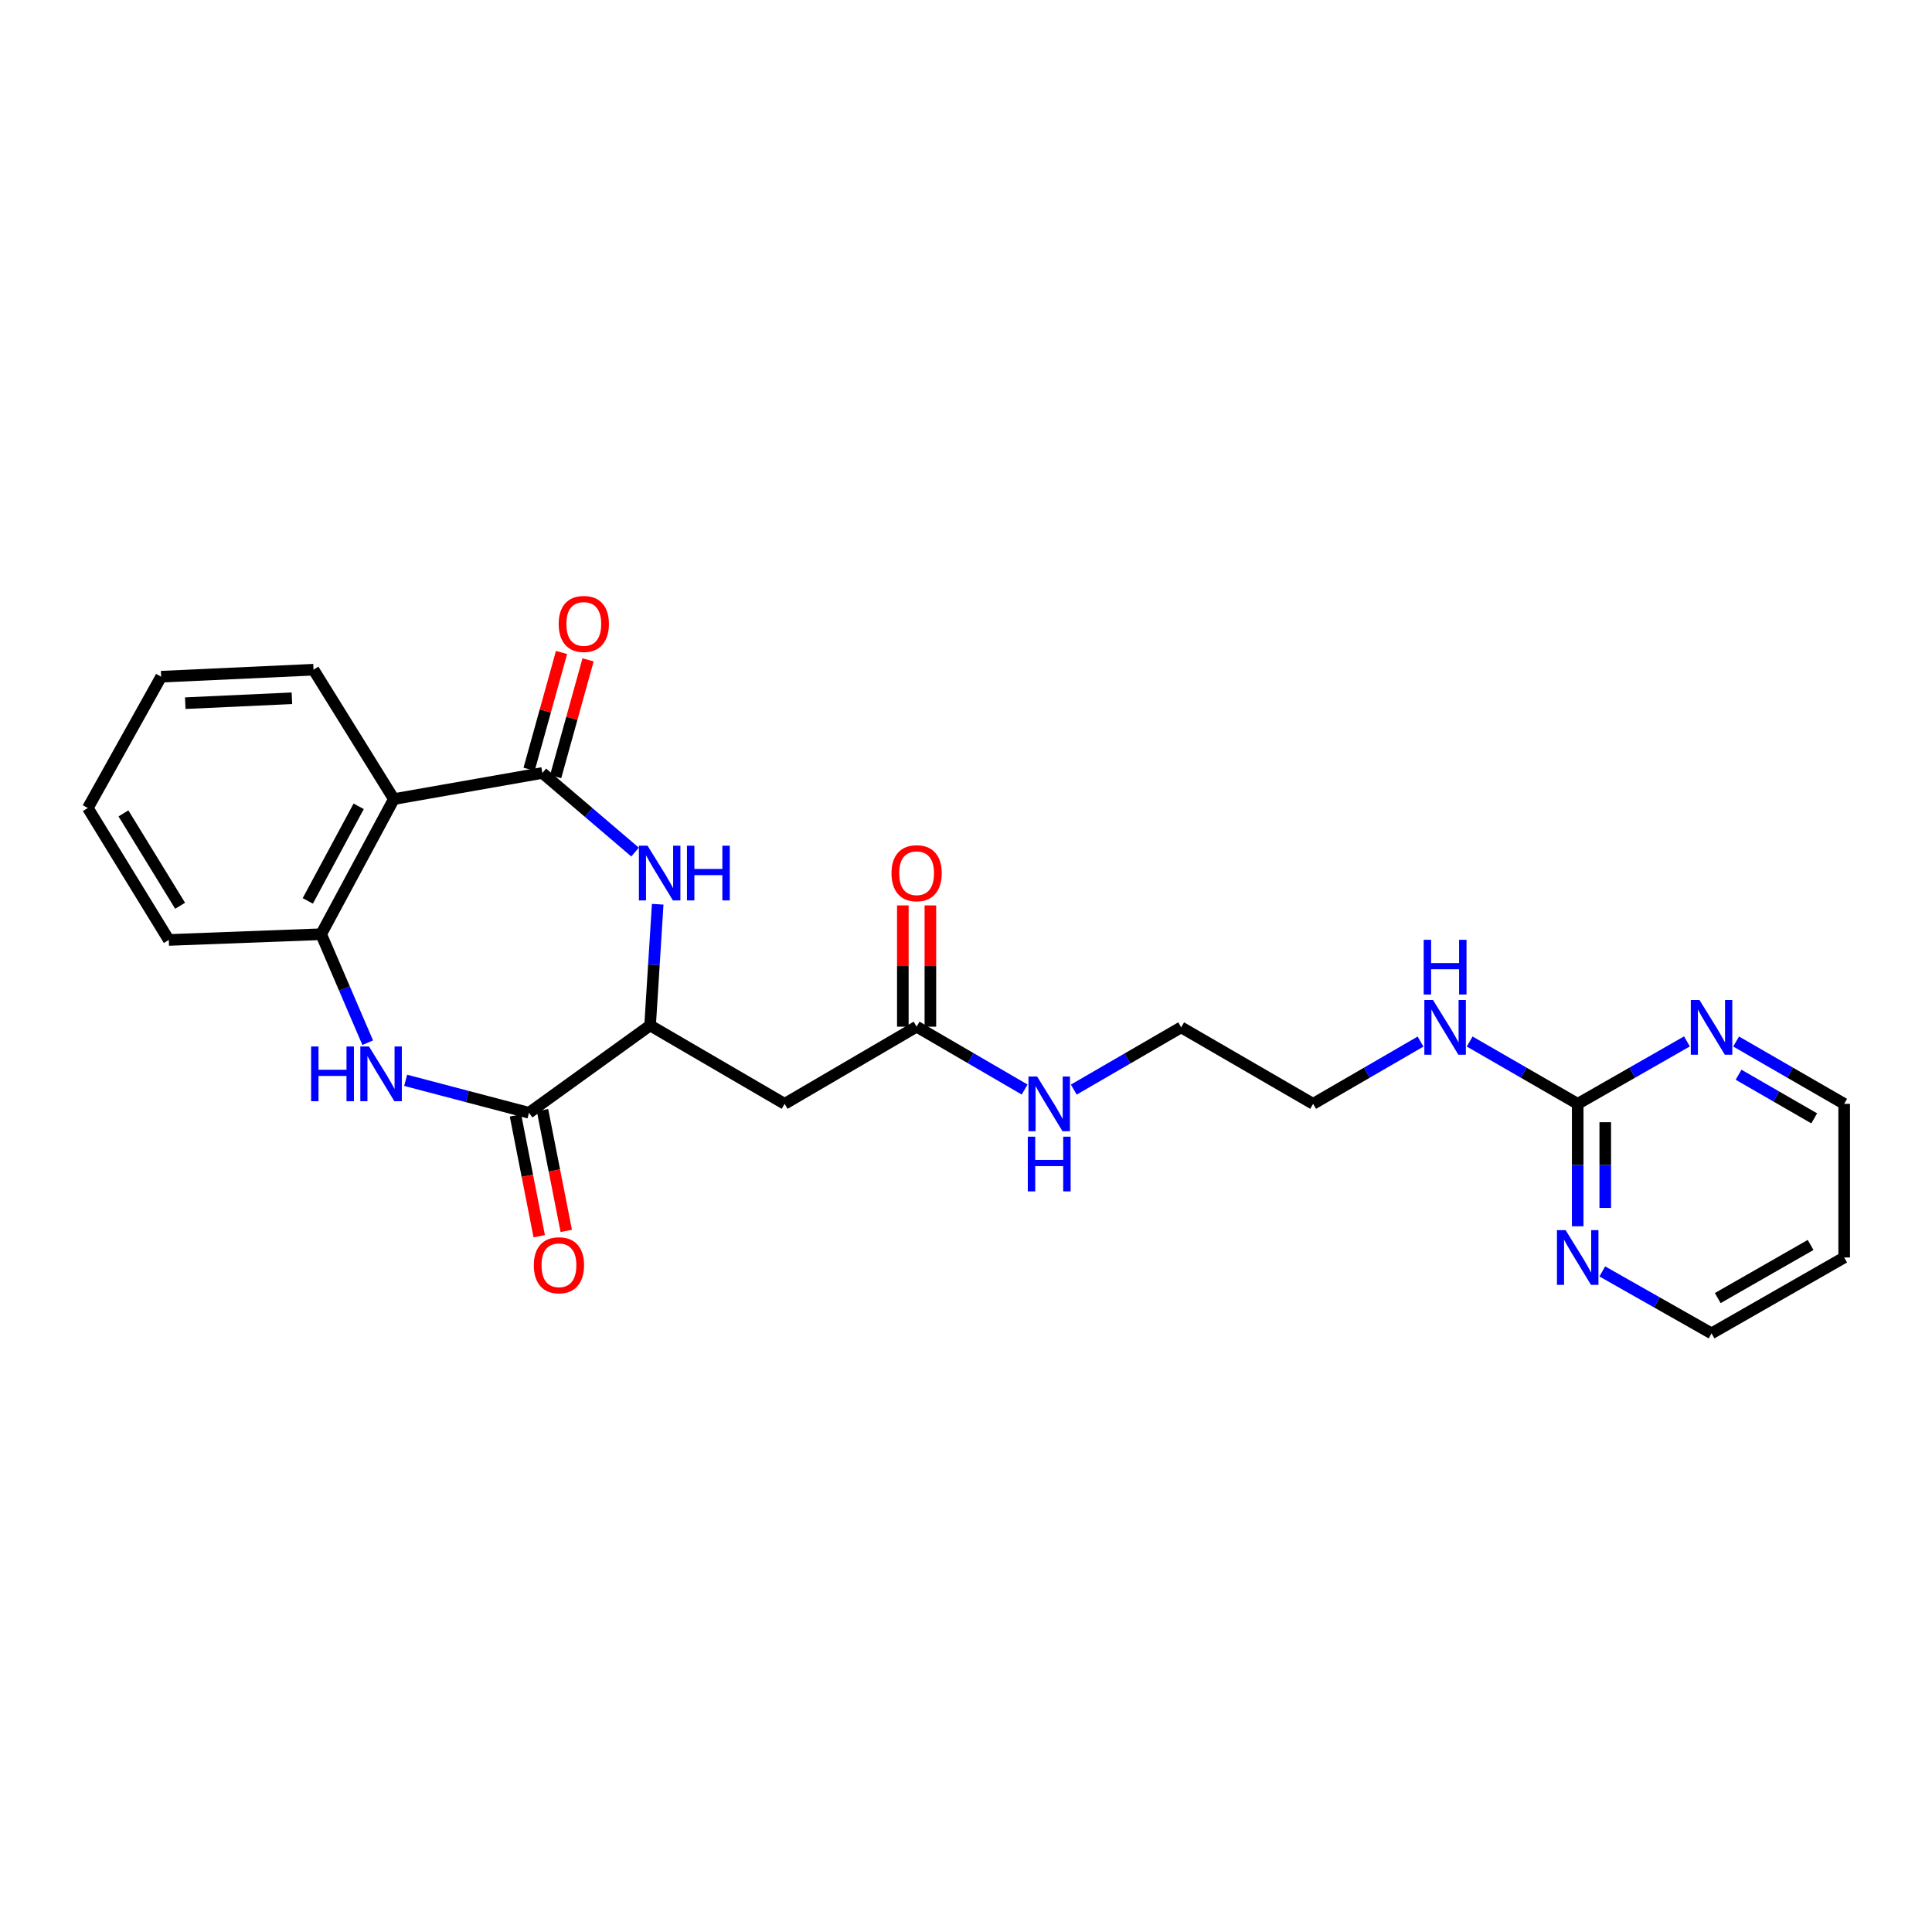 <?xml version='1.0' encoding='iso-8859-1'?>
<svg version='1.1' baseProfile='full'
              xmlns='http://www.w3.org/2000/svg'
                      xmlns:rdkit='http://www.rdkit.org/xml'
                      xmlns:xlink='http://www.w3.org/1999/xlink'
                  xml:space='preserve'
width='1000px' height='1000px' viewBox='0 0 1000 1000'>
<!-- END OF HEADER -->
<rect style='opacity:1.0;fill:#FFFFFF;stroke:none' width='1000' height='1000' x='0' y='0'> </rect>
<path class='bond-0' d='M 280.736,400.086 L 304.718,420.555' style='fill:none;fill-rule:evenodd;stroke:#000000;stroke-width:6px;stroke-linecap:butt;stroke-linejoin:miter;stroke-opacity:1' />
<path class='bond-0' d='M 304.718,420.555 L 328.699,441.025' style='fill:none;fill-rule:evenodd;stroke:#0000FF;stroke-width:6px;stroke-linecap:butt;stroke-linejoin:miter;stroke-opacity:1' />
<path class='bond-3' d='M 280.736,400.086 L 203.854,413.608' style='fill:none;fill-rule:evenodd;stroke:#000000;stroke-width:6px;stroke-linecap:butt;stroke-linejoin:miter;stroke-opacity:1' />
<path class='bond-11' d='M 287.606,401.993 L 295.998,371.767' style='fill:none;fill-rule:evenodd;stroke:#000000;stroke-width:6px;stroke-linecap:butt;stroke-linejoin:miter;stroke-opacity:1' />
<path class='bond-11' d='M 295.998,371.767 L 304.389,341.541' style='fill:none;fill-rule:evenodd;stroke:#FF0000;stroke-width:6px;stroke-linecap:butt;stroke-linejoin:miter;stroke-opacity:1' />
<path class='bond-11' d='M 273.866,398.178 L 282.258,367.952' style='fill:none;fill-rule:evenodd;stroke:#000000;stroke-width:6px;stroke-linecap:butt;stroke-linejoin:miter;stroke-opacity:1' />
<path class='bond-11' d='M 282.258,367.952 L 290.649,337.727' style='fill:none;fill-rule:evenodd;stroke:#FF0000;stroke-width:6px;stroke-linecap:butt;stroke-linejoin:miter;stroke-opacity:1' />
<path class='bond-4' d='M 340.423,468.031 L 338.457,499.394' style='fill:none;fill-rule:evenodd;stroke:#0000FF;stroke-width:6px;stroke-linecap:butt;stroke-linejoin:miter;stroke-opacity:1' />
<path class='bond-4' d='M 338.457,499.394 L 336.491,530.758' style='fill:none;fill-rule:evenodd;stroke:#000000;stroke-width:6px;stroke-linecap:butt;stroke-linejoin:miter;stroke-opacity:1' />
<path class='bond-1' d='M 190.325,539.697 L 178.275,511.624' style='fill:none;fill-rule:evenodd;stroke:#0000FF;stroke-width:6px;stroke-linecap:butt;stroke-linejoin:miter;stroke-opacity:1' />
<path class='bond-1' d='M 178.275,511.624 L 166.225,483.551' style='fill:none;fill-rule:evenodd;stroke:#000000;stroke-width:6px;stroke-linecap:butt;stroke-linejoin:miter;stroke-opacity:1' />
<path class='bond-25' d='M 209.966,559.17 L 241.885,567.569' style='fill:none;fill-rule:evenodd;stroke:#0000FF;stroke-width:6px;stroke-linecap:butt;stroke-linejoin:miter;stroke-opacity:1' />
<path class='bond-25' d='M 241.885,567.569 L 273.805,575.969' style='fill:none;fill-rule:evenodd;stroke:#000000;stroke-width:6px;stroke-linecap:butt;stroke-linejoin:miter;stroke-opacity:1' />
<path class='bond-2' d='M 273.805,575.969 L 336.491,530.758' style='fill:none;fill-rule:evenodd;stroke:#000000;stroke-width:6px;stroke-linecap:butt;stroke-linejoin:miter;stroke-opacity:1' />
<path class='bond-12' d='M 266.809,577.344 L 272.955,608.603' style='fill:none;fill-rule:evenodd;stroke:#000000;stroke-width:6px;stroke-linecap:butt;stroke-linejoin:miter;stroke-opacity:1' />
<path class='bond-12' d='M 272.955,608.603 L 279.101,639.862' style='fill:none;fill-rule:evenodd;stroke:#FF0000;stroke-width:6px;stroke-linecap:butt;stroke-linejoin:miter;stroke-opacity:1' />
<path class='bond-12' d='M 280.8,574.593 L 286.947,605.852' style='fill:none;fill-rule:evenodd;stroke:#000000;stroke-width:6px;stroke-linecap:butt;stroke-linejoin:miter;stroke-opacity:1' />
<path class='bond-12' d='M 286.947,605.852 L 293.093,637.111' style='fill:none;fill-rule:evenodd;stroke:#FF0000;stroke-width:6px;stroke-linecap:butt;stroke-linejoin:miter;stroke-opacity:1' />
<path class='bond-5' d='M 203.854,413.608 L 166.225,483.551' style='fill:none;fill-rule:evenodd;stroke:#000000;stroke-width:6px;stroke-linecap:butt;stroke-linejoin:miter;stroke-opacity:1' />
<path class='bond-5' d='M 185.652,417.344 L 159.312,466.304' style='fill:none;fill-rule:evenodd;stroke:#000000;stroke-width:6px;stroke-linecap:butt;stroke-linejoin:miter;stroke-opacity:1' />
<path class='bond-16' d='M 203.854,413.608 L 162.272,346.636' style='fill:none;fill-rule:evenodd;stroke:#000000;stroke-width:6px;stroke-linecap:butt;stroke-linejoin:miter;stroke-opacity:1' />
<path class='bond-6' d='M 336.491,530.758 L 406.125,571.35' style='fill:none;fill-rule:evenodd;stroke:#000000;stroke-width:6px;stroke-linecap:butt;stroke-linejoin:miter;stroke-opacity:1' />
<path class='bond-18' d='M 166.225,483.551 L 87.362,486.522' style='fill:none;fill-rule:evenodd;stroke:#000000;stroke-width:6px;stroke-linecap:butt;stroke-linejoin:miter;stroke-opacity:1' />
<path class='bond-8' d='M 406.125,571.35 L 474.436,531.408' style='fill:none;fill-rule:evenodd;stroke:#000000;stroke-width:6px;stroke-linecap:butt;stroke-linejoin:miter;stroke-opacity:1' />
<path class='bond-7' d='M 816.616,571.35 L 788.659,555.219' style='fill:none;fill-rule:evenodd;stroke:#000000;stroke-width:6px;stroke-linecap:butt;stroke-linejoin:miter;stroke-opacity:1' />
<path class='bond-7' d='M 788.659,555.219 L 760.702,539.088' style='fill:none;fill-rule:evenodd;stroke:#0000FF;stroke-width:6px;stroke-linecap:butt;stroke-linejoin:miter;stroke-opacity:1' />
<path class='bond-9' d='M 816.616,571.35 L 816.616,603.036' style='fill:none;fill-rule:evenodd;stroke:#000000;stroke-width:6px;stroke-linecap:butt;stroke-linejoin:miter;stroke-opacity:1' />
<path class='bond-9' d='M 816.616,603.036 L 816.616,634.723' style='fill:none;fill-rule:evenodd;stroke:#0000FF;stroke-width:6px;stroke-linecap:butt;stroke-linejoin:miter;stroke-opacity:1' />
<path class='bond-9' d='M 830.876,580.856 L 830.876,603.036' style='fill:none;fill-rule:evenodd;stroke:#000000;stroke-width:6px;stroke-linecap:butt;stroke-linejoin:miter;stroke-opacity:1' />
<path class='bond-9' d='M 830.876,603.036 L 830.876,625.217' style='fill:none;fill-rule:evenodd;stroke:#0000FF;stroke-width:6px;stroke-linecap:butt;stroke-linejoin:miter;stroke-opacity:1' />
<path class='bond-10' d='M 816.616,571.35 L 844.888,555.189' style='fill:none;fill-rule:evenodd;stroke:#000000;stroke-width:6px;stroke-linecap:butt;stroke-linejoin:miter;stroke-opacity:1' />
<path class='bond-10' d='M 844.888,555.189 L 873.159,539.028' style='fill:none;fill-rule:evenodd;stroke:#0000FF;stroke-width:6px;stroke-linecap:butt;stroke-linejoin:miter;stroke-opacity:1' />
<path class='bond-13' d='M 481.566,531.408 L 481.566,500.025' style='fill:none;fill-rule:evenodd;stroke:#000000;stroke-width:6px;stroke-linecap:butt;stroke-linejoin:miter;stroke-opacity:1' />
<path class='bond-13' d='M 481.566,500.025 L 481.566,468.643' style='fill:none;fill-rule:evenodd;stroke:#FF0000;stroke-width:6px;stroke-linecap:butt;stroke-linejoin:miter;stroke-opacity:1' />
<path class='bond-13' d='M 467.306,531.408 L 467.306,500.025' style='fill:none;fill-rule:evenodd;stroke:#000000;stroke-width:6px;stroke-linecap:butt;stroke-linejoin:miter;stroke-opacity:1' />
<path class='bond-13' d='M 467.306,500.025 L 467.306,468.643' style='fill:none;fill-rule:evenodd;stroke:#FF0000;stroke-width:6px;stroke-linecap:butt;stroke-linejoin:miter;stroke-opacity:1' />
<path class='bond-15' d='M 474.436,531.408 L 502.391,547.676' style='fill:none;fill-rule:evenodd;stroke:#000000;stroke-width:6px;stroke-linecap:butt;stroke-linejoin:miter;stroke-opacity:1' />
<path class='bond-15' d='M 502.391,547.676 L 530.346,563.945' style='fill:none;fill-rule:evenodd;stroke:#0000FF;stroke-width:6px;stroke-linecap:butt;stroke-linejoin:miter;stroke-opacity:1' />
<path class='bond-19' d='M 829.347,658.089 L 857.621,674.118' style='fill:none;fill-rule:evenodd;stroke:#0000FF;stroke-width:6px;stroke-linecap:butt;stroke-linejoin:miter;stroke-opacity:1' />
<path class='bond-19' d='M 857.621,674.118 L 885.894,690.148' style='fill:none;fill-rule:evenodd;stroke:#000000;stroke-width:6px;stroke-linecap:butt;stroke-linejoin:miter;stroke-opacity:1' />
<path class='bond-20' d='M 898.615,539.087 L 926.58,555.218' style='fill:none;fill-rule:evenodd;stroke:#0000FF;stroke-width:6px;stroke-linecap:butt;stroke-linejoin:miter;stroke-opacity:1' />
<path class='bond-20' d='M 926.58,555.218 L 954.545,571.35' style='fill:none;fill-rule:evenodd;stroke:#000000;stroke-width:6px;stroke-linecap:butt;stroke-linejoin:miter;stroke-opacity:1' />
<path class='bond-20' d='M 899.88,556.278 L 919.455,567.57' style='fill:none;fill-rule:evenodd;stroke:#0000FF;stroke-width:6px;stroke-linecap:butt;stroke-linejoin:miter;stroke-opacity:1' />
<path class='bond-20' d='M 919.455,567.57 L 939.031,578.862' style='fill:none;fill-rule:evenodd;stroke:#000000;stroke-width:6px;stroke-linecap:butt;stroke-linejoin:miter;stroke-opacity:1' />
<path class='bond-14' d='M 735.267,539.119 L 707.468,555.235' style='fill:none;fill-rule:evenodd;stroke:#0000FF;stroke-width:6px;stroke-linecap:butt;stroke-linejoin:miter;stroke-opacity:1' />
<path class='bond-14' d='M 707.468,555.235 L 679.67,571.35' style='fill:none;fill-rule:evenodd;stroke:#000000;stroke-width:6px;stroke-linecap:butt;stroke-linejoin:miter;stroke-opacity:1' />
<path class='bond-22' d='M 555.785,563.978 L 583.576,547.863' style='fill:none;fill-rule:evenodd;stroke:#0000FF;stroke-width:6px;stroke-linecap:butt;stroke-linejoin:miter;stroke-opacity:1' />
<path class='bond-22' d='M 583.576,547.863 L 611.367,531.748' style='fill:none;fill-rule:evenodd;stroke:#000000;stroke-width:6px;stroke-linecap:butt;stroke-linejoin:miter;stroke-opacity:1' />
<path class='bond-23' d='M 162.272,346.636 L 83.409,350.257' style='fill:none;fill-rule:evenodd;stroke:#000000;stroke-width:6px;stroke-linecap:butt;stroke-linejoin:miter;stroke-opacity:1' />
<path class='bond-23' d='M 151.096,361.424 L 95.892,363.958' style='fill:none;fill-rule:evenodd;stroke:#000000;stroke-width:6px;stroke-linecap:butt;stroke-linejoin:miter;stroke-opacity:1' />
<path class='bond-17' d='M 954.545,650.871 L 954.545,571.35' style='fill:none;fill-rule:evenodd;stroke:#000000;stroke-width:6px;stroke-linecap:butt;stroke-linejoin:miter;stroke-opacity:1' />
<path class='bond-27' d='M 954.545,650.871 L 885.894,690.148' style='fill:none;fill-rule:evenodd;stroke:#000000;stroke-width:6px;stroke-linecap:butt;stroke-linejoin:miter;stroke-opacity:1' />
<path class='bond-27' d='M 937.167,644.385 L 889.11,671.879' style='fill:none;fill-rule:evenodd;stroke:#000000;stroke-width:6px;stroke-linecap:butt;stroke-linejoin:miter;stroke-opacity:1' />
<path class='bond-26' d='M 87.362,486.522 L 45.455,418.227' style='fill:none;fill-rule:evenodd;stroke:#000000;stroke-width:6px;stroke-linecap:butt;stroke-linejoin:miter;stroke-opacity:1' />
<path class='bond-26' d='M 93.229,468.82 L 63.894,421.013' style='fill:none;fill-rule:evenodd;stroke:#000000;stroke-width:6px;stroke-linecap:butt;stroke-linejoin:miter;stroke-opacity:1' />
<path class='bond-21' d='M 679.67,571.35 L 611.367,531.748' style='fill:none;fill-rule:evenodd;stroke:#000000;stroke-width:6px;stroke-linecap:butt;stroke-linejoin:miter;stroke-opacity:1' />
<path class='bond-24' d='M 83.409,350.257 L 45.455,418.227' style='fill:none;fill-rule:evenodd;stroke:#000000;stroke-width:6px;stroke-linecap:butt;stroke-linejoin:miter;stroke-opacity:1' />
<path  class='atom-1' d='M 335.174 437.735
L 344.454 452.735
Q 345.374 454.215, 346.854 456.895
Q 348.334 459.575, 348.414 459.735
L 348.414 437.735
L 352.174 437.735
L 352.174 466.055
L 348.294 466.055
L 338.334 449.655
Q 337.174 447.735, 335.934 445.535
Q 334.734 443.335, 334.374 442.655
L 334.374 466.055
L 330.694 466.055
L 330.694 437.735
L 335.174 437.735
' fill='#0000FF'/>
<path  class='atom-1' d='M 355.574 437.735
L 359.414 437.735
L 359.414 449.775
L 373.894 449.775
L 373.894 437.735
L 377.734 437.735
L 377.734 466.055
L 373.894 466.055
L 373.894 452.975
L 359.414 452.975
L 359.414 466.055
L 355.574 466.055
L 355.574 437.735
' fill='#0000FF'/>
<path  class='atom-2' d='M 161.027 541.663
L 164.867 541.663
L 164.867 553.703
L 179.347 553.703
L 179.347 541.663
L 183.187 541.663
L 183.187 569.983
L 179.347 569.983
L 179.347 556.903
L 164.867 556.903
L 164.867 569.983
L 161.027 569.983
L 161.027 541.663
' fill='#0000FF'/>
<path  class='atom-2' d='M 190.987 541.663
L 200.267 556.663
Q 201.187 558.143, 202.667 560.823
Q 204.147 563.503, 204.227 563.663
L 204.227 541.663
L 207.987 541.663
L 207.987 569.983
L 204.107 569.983
L 194.147 553.583
Q 192.987 551.663, 191.747 549.463
Q 190.547 547.263, 190.187 546.583
L 190.187 569.983
L 186.507 569.983
L 186.507 541.663
L 190.987 541.663
' fill='#0000FF'/>
<path  class='atom-10' d='M 810.356 636.711
L 819.636 651.711
Q 820.556 653.191, 822.036 655.871
Q 823.516 658.551, 823.596 658.711
L 823.596 636.711
L 827.356 636.711
L 827.356 665.031
L 823.476 665.031
L 813.516 648.631
Q 812.356 646.711, 811.116 644.511
Q 809.916 642.311, 809.556 641.631
L 809.556 665.031
L 805.876 665.031
L 805.876 636.711
L 810.356 636.711
' fill='#0000FF'/>
<path  class='atom-11' d='M 879.634 517.588
L 888.914 532.588
Q 889.834 534.068, 891.314 536.748
Q 892.794 539.428, 892.874 539.588
L 892.874 517.588
L 896.634 517.588
L 896.634 545.908
L 892.754 545.908
L 882.794 529.508
Q 881.634 527.588, 880.394 525.388
Q 879.194 523.188, 878.834 522.508
L 878.834 545.908
L 875.154 545.908
L 875.154 517.588
L 879.634 517.588
' fill='#0000FF'/>
<path  class='atom-12' d='M 289.173 322.95
Q 289.173 316.15, 292.533 312.35
Q 295.893 308.55, 302.173 308.55
Q 308.453 308.55, 311.813 312.35
Q 315.173 316.15, 315.173 322.95
Q 315.173 329.83, 311.773 333.75
Q 308.373 337.63, 302.173 337.63
Q 295.933 337.63, 292.533 333.75
Q 289.173 329.87, 289.173 322.95
M 302.173 334.43
Q 306.493 334.43, 308.813 331.55
Q 311.173 328.63, 311.173 322.95
Q 311.173 317.39, 308.813 314.59
Q 306.493 311.75, 302.173 311.75
Q 297.853 311.75, 295.493 314.55
Q 293.173 317.35, 293.173 322.95
Q 293.173 328.67, 295.493 331.55
Q 297.853 334.43, 302.173 334.43
' fill='#FF0000'/>
<path  class='atom-13' d='M 276.308 654.896
Q 276.308 648.096, 279.668 644.296
Q 283.028 640.496, 289.308 640.496
Q 295.588 640.496, 298.948 644.296
Q 302.308 648.096, 302.308 654.896
Q 302.308 661.776, 298.908 665.696
Q 295.508 669.576, 289.308 669.576
Q 283.068 669.576, 279.668 665.696
Q 276.308 661.816, 276.308 654.896
M 289.308 666.376
Q 293.628 666.376, 295.948 663.496
Q 298.308 660.576, 298.308 654.896
Q 298.308 649.336, 295.948 646.536
Q 293.628 643.696, 289.308 643.696
Q 284.988 643.696, 282.628 646.496
Q 280.308 649.296, 280.308 654.896
Q 280.308 660.616, 282.628 663.496
Q 284.988 666.376, 289.308 666.376
' fill='#FF0000'/>
<path  class='atom-14' d='M 461.436 451.975
Q 461.436 445.175, 464.796 441.375
Q 468.156 437.575, 474.436 437.575
Q 480.716 437.575, 484.076 441.375
Q 487.436 445.175, 487.436 451.975
Q 487.436 458.855, 484.036 462.775
Q 480.636 466.655, 474.436 466.655
Q 468.196 466.655, 464.796 462.775
Q 461.436 458.895, 461.436 451.975
M 474.436 463.455
Q 478.756 463.455, 481.076 460.575
Q 483.436 457.655, 483.436 451.975
Q 483.436 446.415, 481.076 443.615
Q 478.756 440.775, 474.436 440.775
Q 470.116 440.775, 467.756 443.575
Q 465.436 446.375, 465.436 451.975
Q 465.436 457.695, 467.756 460.575
Q 470.116 463.455, 474.436 463.455
' fill='#FF0000'/>
<path  class='atom-15' d='M 741.721 517.588
L 751.001 532.588
Q 751.921 534.068, 753.401 536.748
Q 754.881 539.428, 754.961 539.588
L 754.961 517.588
L 758.721 517.588
L 758.721 545.908
L 754.841 545.908
L 744.881 529.508
Q 743.721 527.588, 742.481 525.388
Q 741.281 523.188, 740.921 522.508
L 740.921 545.908
L 737.241 545.908
L 737.241 517.588
L 741.721 517.588
' fill='#0000FF'/>
<path  class='atom-15' d='M 736.901 486.436
L 740.741 486.436
L 740.741 498.476
L 755.221 498.476
L 755.221 486.436
L 759.061 486.436
L 759.061 514.756
L 755.221 514.756
L 755.221 501.676
L 740.741 501.676
L 740.741 514.756
L 736.901 514.756
L 736.901 486.436
' fill='#0000FF'/>
<path  class='atom-16' d='M 536.812 557.19
L 546.092 572.19
Q 547.012 573.67, 548.492 576.35
Q 549.972 579.03, 550.052 579.19
L 550.052 557.19
L 553.812 557.19
L 553.812 585.51
L 549.932 585.51
L 539.972 569.11
Q 538.812 567.19, 537.572 564.99
Q 536.372 562.79, 536.012 562.11
L 536.012 585.51
L 532.332 585.51
L 532.332 557.19
L 536.812 557.19
' fill='#0000FF'/>
<path  class='atom-16' d='M 531.992 588.342
L 535.832 588.342
L 535.832 600.382
L 550.312 600.382
L 550.312 588.342
L 554.152 588.342
L 554.152 616.662
L 550.312 616.662
L 550.312 603.582
L 535.832 603.582
L 535.832 616.662
L 531.992 616.662
L 531.992 588.342
' fill='#0000FF'/>
</svg>
